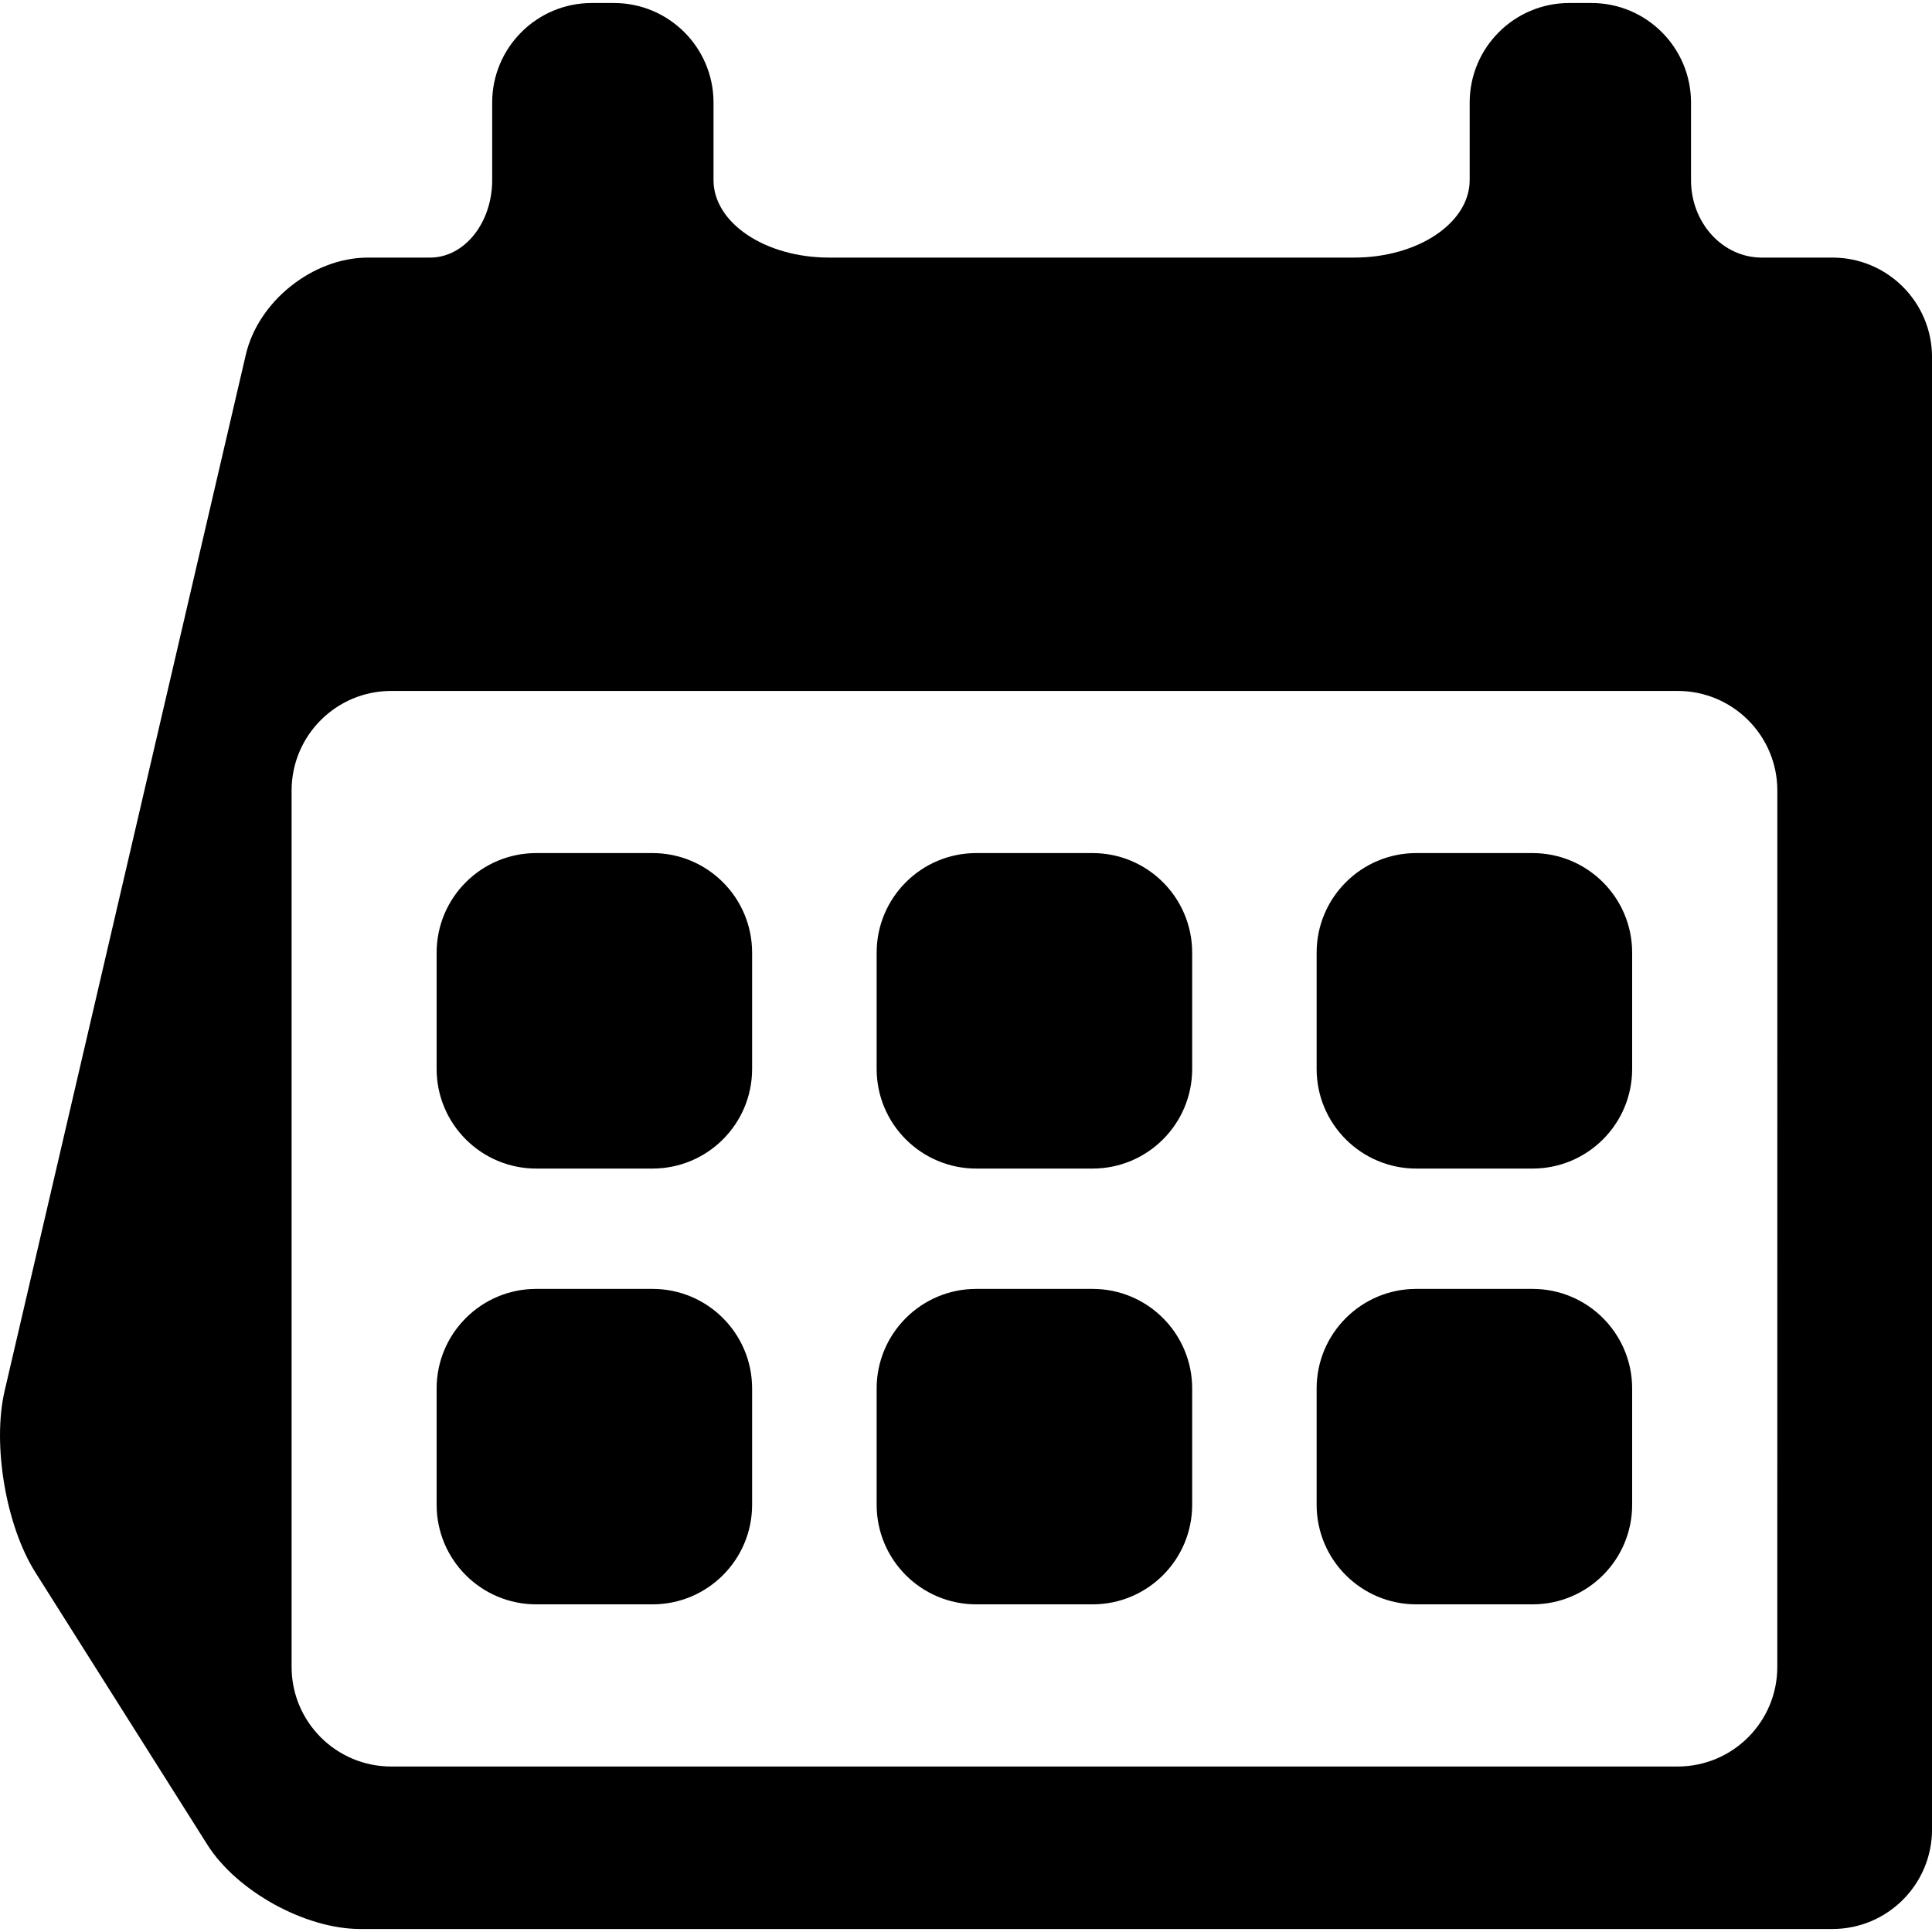 <?xml version="1.0" encoding="iso-8859-1"?>
<!-- Uploaded to: SVG Repo, www.svgrepo.com, Generator: SVG Repo Mixer Tools -->
<!DOCTYPE svg PUBLIC "-//W3C//DTD SVG 1.1//EN" "http://www.w3.org/Graphics/SVG/1.1/DTD/svg11.dtd">
<svg fill="#000000" version="1.1" id="Capa_1" xmlns="http://www.w3.org/2000/svg" xmlns:xlink="http://www.w3.org/1999/xlink" 
	 width="800px" height="800px" viewBox="0 0 50.155 50.155"
	 xml:space="preserve">
<g>
	<g>
		<path d="M16.939,22.146h-3.018c-1.428,0-2.586,1.158-2.586,2.586v3.018c0,1.428,1.158,2.586,2.586,2.586h3.018
			c1.428,0,2.586-1.158,2.586-2.586v-3.018C19.525,23.304,18.368,22.146,16.939,22.146z"/>
		<path d="M28.363,22.146h-3.019c-1.428,0-2.586,1.158-2.586,2.586v3.018c0,1.428,1.158,2.586,2.586,2.586h3.019
			c1.428,0,2.586-1.158,2.586-2.586v-3.018C30.949,23.304,29.791,22.146,28.363,22.146z"/>
		<path d="M39.785,22.146h-3.018c-1.428,0-2.587,1.158-2.587,2.586v3.018c0,1.428,1.158,2.586,2.587,2.586h3.018
			c1.428,0,2.586-1.158,2.586-2.586v-3.018C42.371,23.304,41.213,22.146,39.785,22.146z"/>
		<path d="M16.939,33.46h-3.018c-1.428,0-2.586,1.158-2.586,2.586v3.017c0,1.429,1.158,2.586,2.586,2.586h3.018
			c1.428,0,2.586-1.157,2.586-2.586v-3.017C19.525,34.619,18.368,33.46,16.939,33.46z"/>
		<path d="M28.363,33.46h-3.019c-1.428,0-2.586,1.158-2.586,2.586v3.017c0,1.429,1.158,2.586,2.586,2.586h3.019
			c1.428,0,2.586-1.157,2.586-2.586v-3.017C30.949,34.619,29.791,33.46,28.363,33.46z"/>
		<path d="M39.785,33.46h-3.018c-1.428,0-2.587,1.158-2.587,2.586v3.017c0,1.429,1.158,2.586,2.587,2.586h3.018
			c1.428,0,2.586-1.157,2.586-2.586v-3.017C42.371,34.619,41.213,33.46,39.785,33.46z"/>
		<path d="M45.734,6.687c-1.013,0-1.835-0.9-1.835-2.011V2.664c0-1.428-1.157-2.586-2.586-2.586h-0.574
			c-1.429,0-2.586,1.158-2.586,2.586c0,0,0,0.9,0,2.012c0,1.111-1.344,2.011-3,2.011h-13.63c-1.657,0-3-0.9-3-2.011V2.664
			c0-1.428-1.158-2.586-2.586-2.586h-0.574c-1.428,0-2.586,1.158-2.586,2.586c0,0,0,0.9,0,2.012c0,1.111-0.722,2.011-1.612,2.011
			H9.554c-1.428,0-2.848,1.128-3.172,2.519L0.12,36.108c-0.324,1.392,0.033,3.497,0.795,4.706l4.469,7.076
			c0.763,1.207,2.539,2.187,3.967,2.187h38.219c1.428,0,2.586-1.158,2.586-2.586V9.273c0-1.428-1.158-2.586-2.586-2.586
			C47.57,6.687,46.748,6.687,45.734,6.687z M46.139,43.273c0,1.428-1.158,2.586-2.587,2.586H10.156
			c-1.428,0-2.586-1.158-2.586-2.586v-22.75c0-1.428,1.158-2.586,2.586-2.586h33.397c1.428,0,2.587,1.158,2.587,2.586L46.139,43.273
			L46.139,43.273z"/>
	</g>
</g>
</svg>